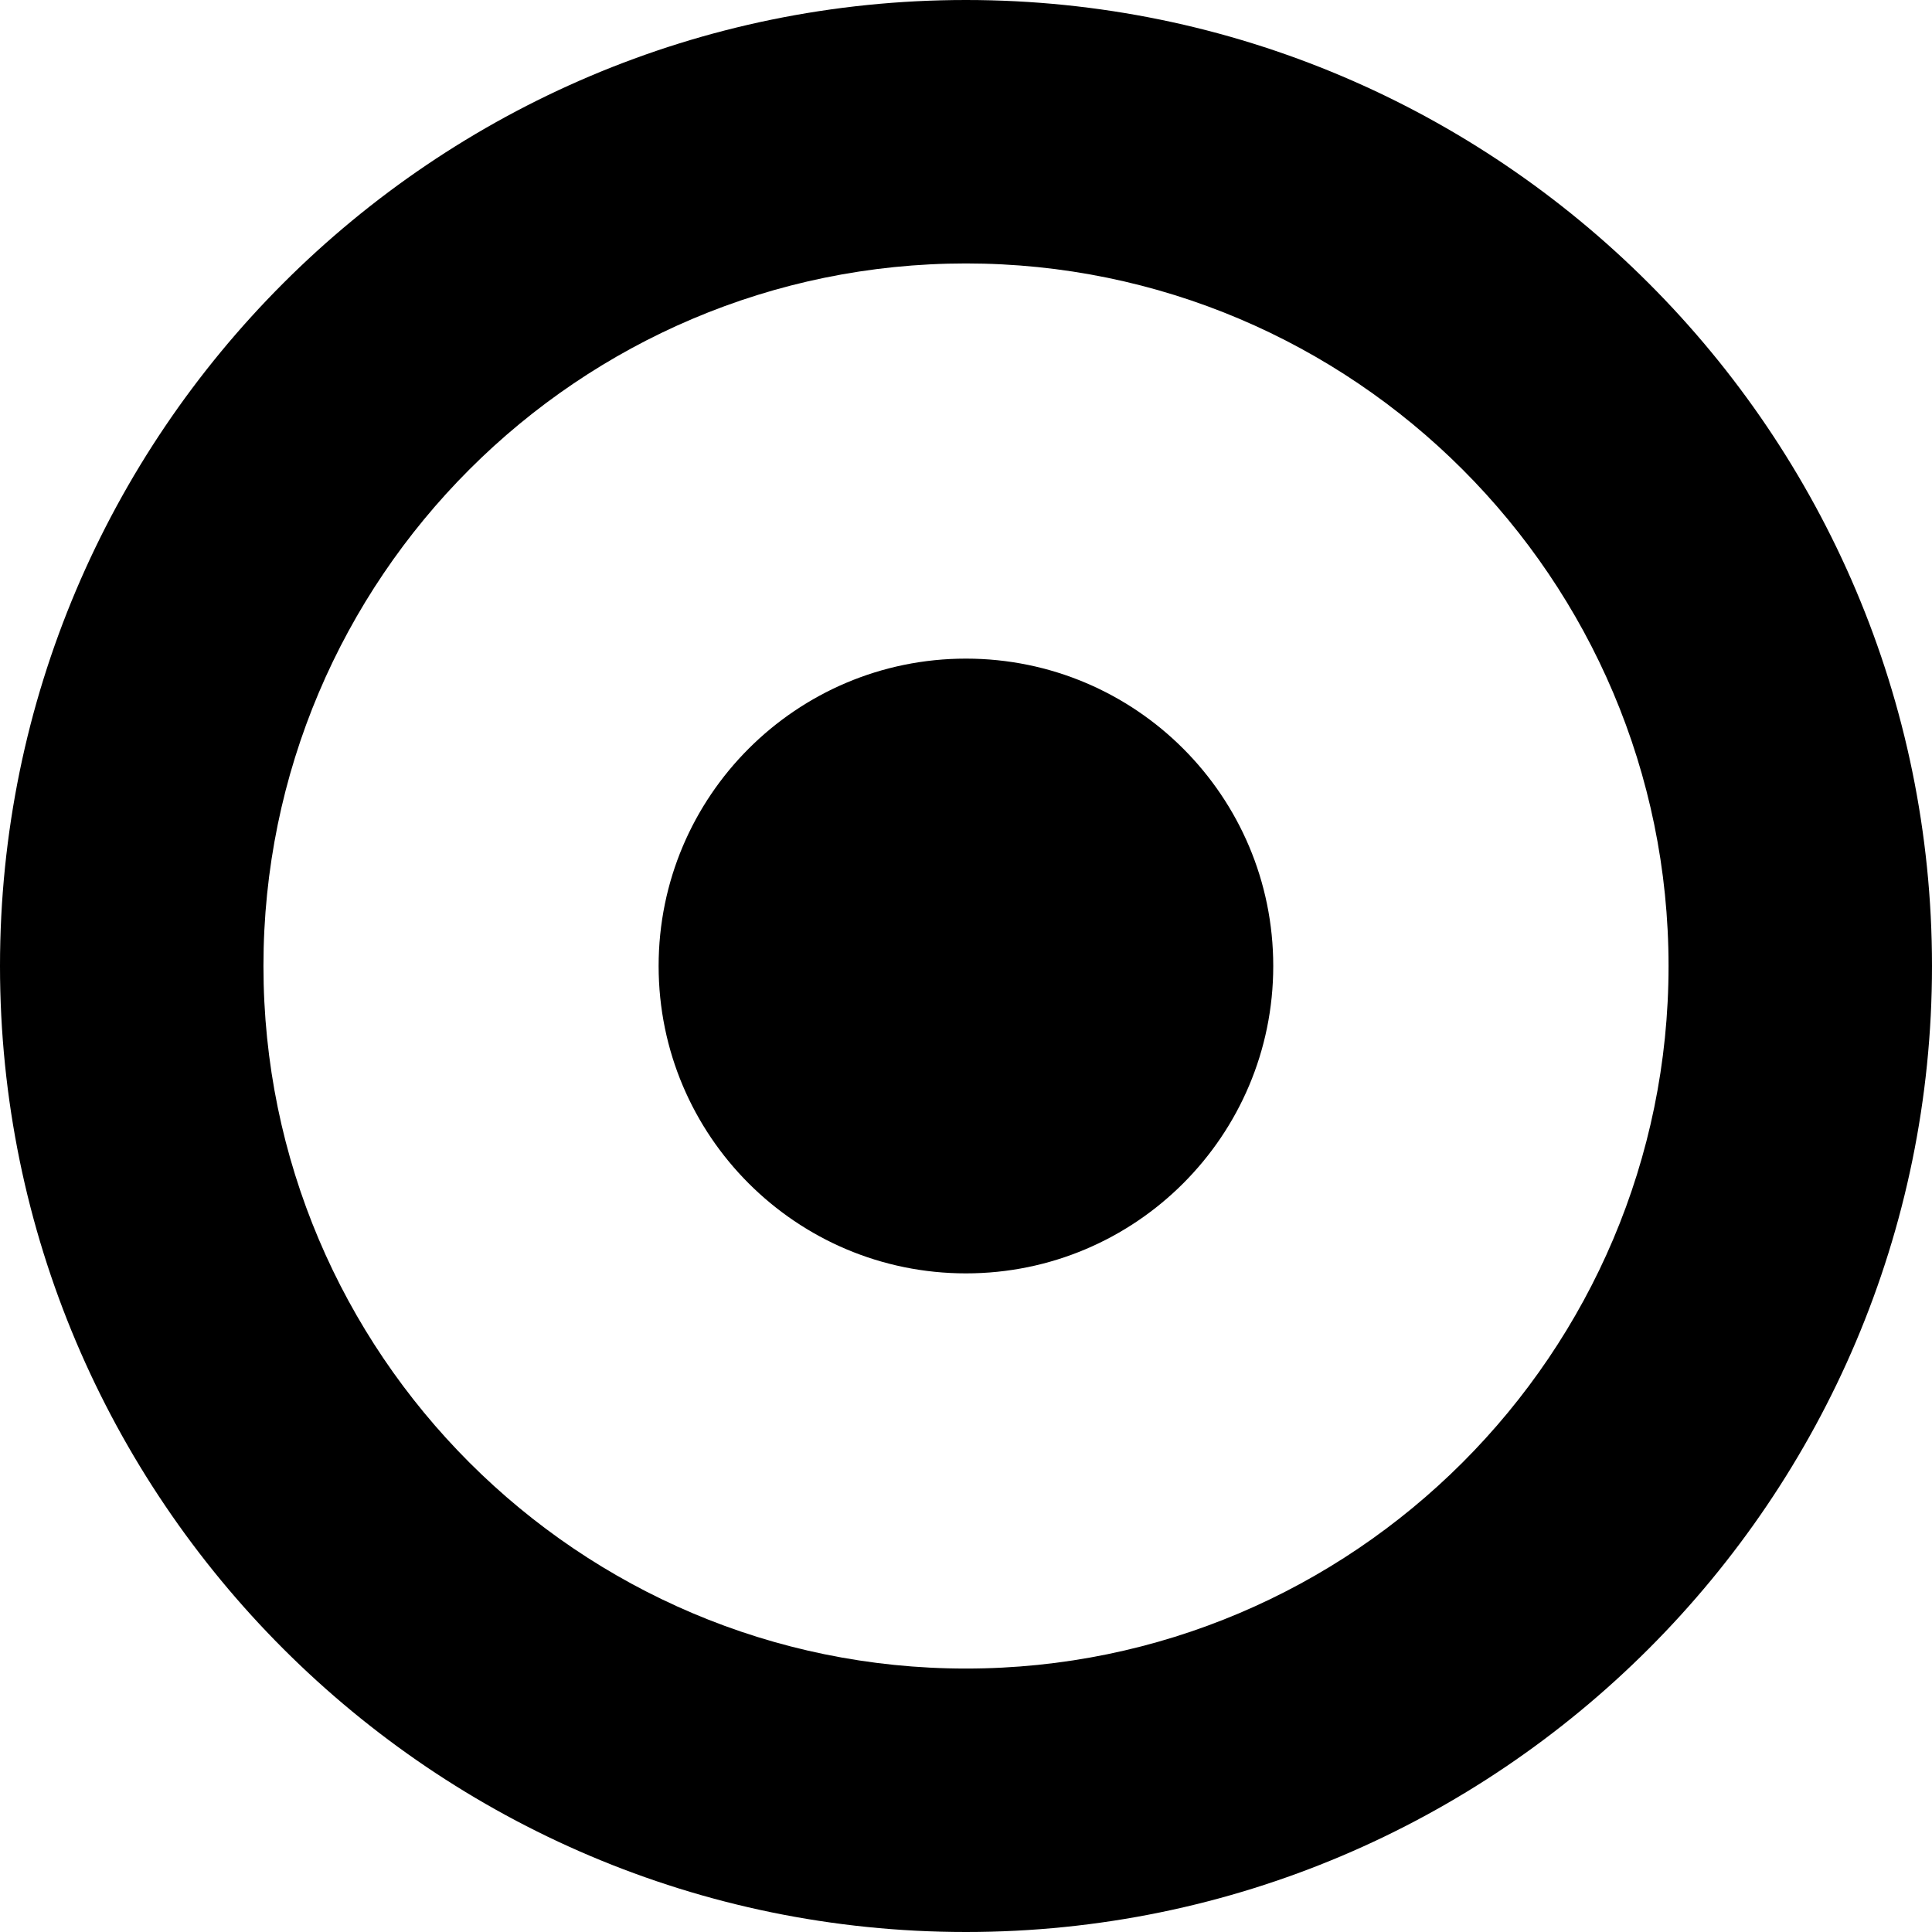 <?xml version="1.0" encoding="iso-8859-1"?>
<!-- Uploaded to: SVG Repo, www.svgrepo.com, Generator: SVG Repo Mixer Tools -->
<!DOCTYPE svg PUBLIC "-//W3C//DTD SVG 1.1//EN" "http://www.w3.org/Graphics/SVG/1.1/DTD/svg11.dtd">
<svg fill="#000000" version="1.1" id="Capa_1" xmlns="http://www.w3.org/2000/svg" xmlns:xlink="http://www.w3.org/1999/xlink" 
	 width="800px" height="800px" viewBox="0 0 29.334 29.334"
	 xml:space="preserve">
<g>
	<path d="M14.666,0C6.578,0,0,6.58,0,14.667s6.578,14.667,14.666,14.667s14.668-6.58,14.668-14.667S22.754,0,14.666,0z
		 M14.666,25.334C8.784,25.334,4,20.549,4,14.667S8.784,4,14.666,4c5.883,0,10.668,4.785,10.668,10.667S20.547,25.334,14.666,25.334
		z M19.332,14.667c0,2.577-2.089,4.667-4.666,4.667c-2.576,0-4.666-2.089-4.666-4.667C10,12.09,12.09,10,14.666,10
		C17.243,10,19.332,12.09,19.332,14.667z"/>
</g>
</svg>